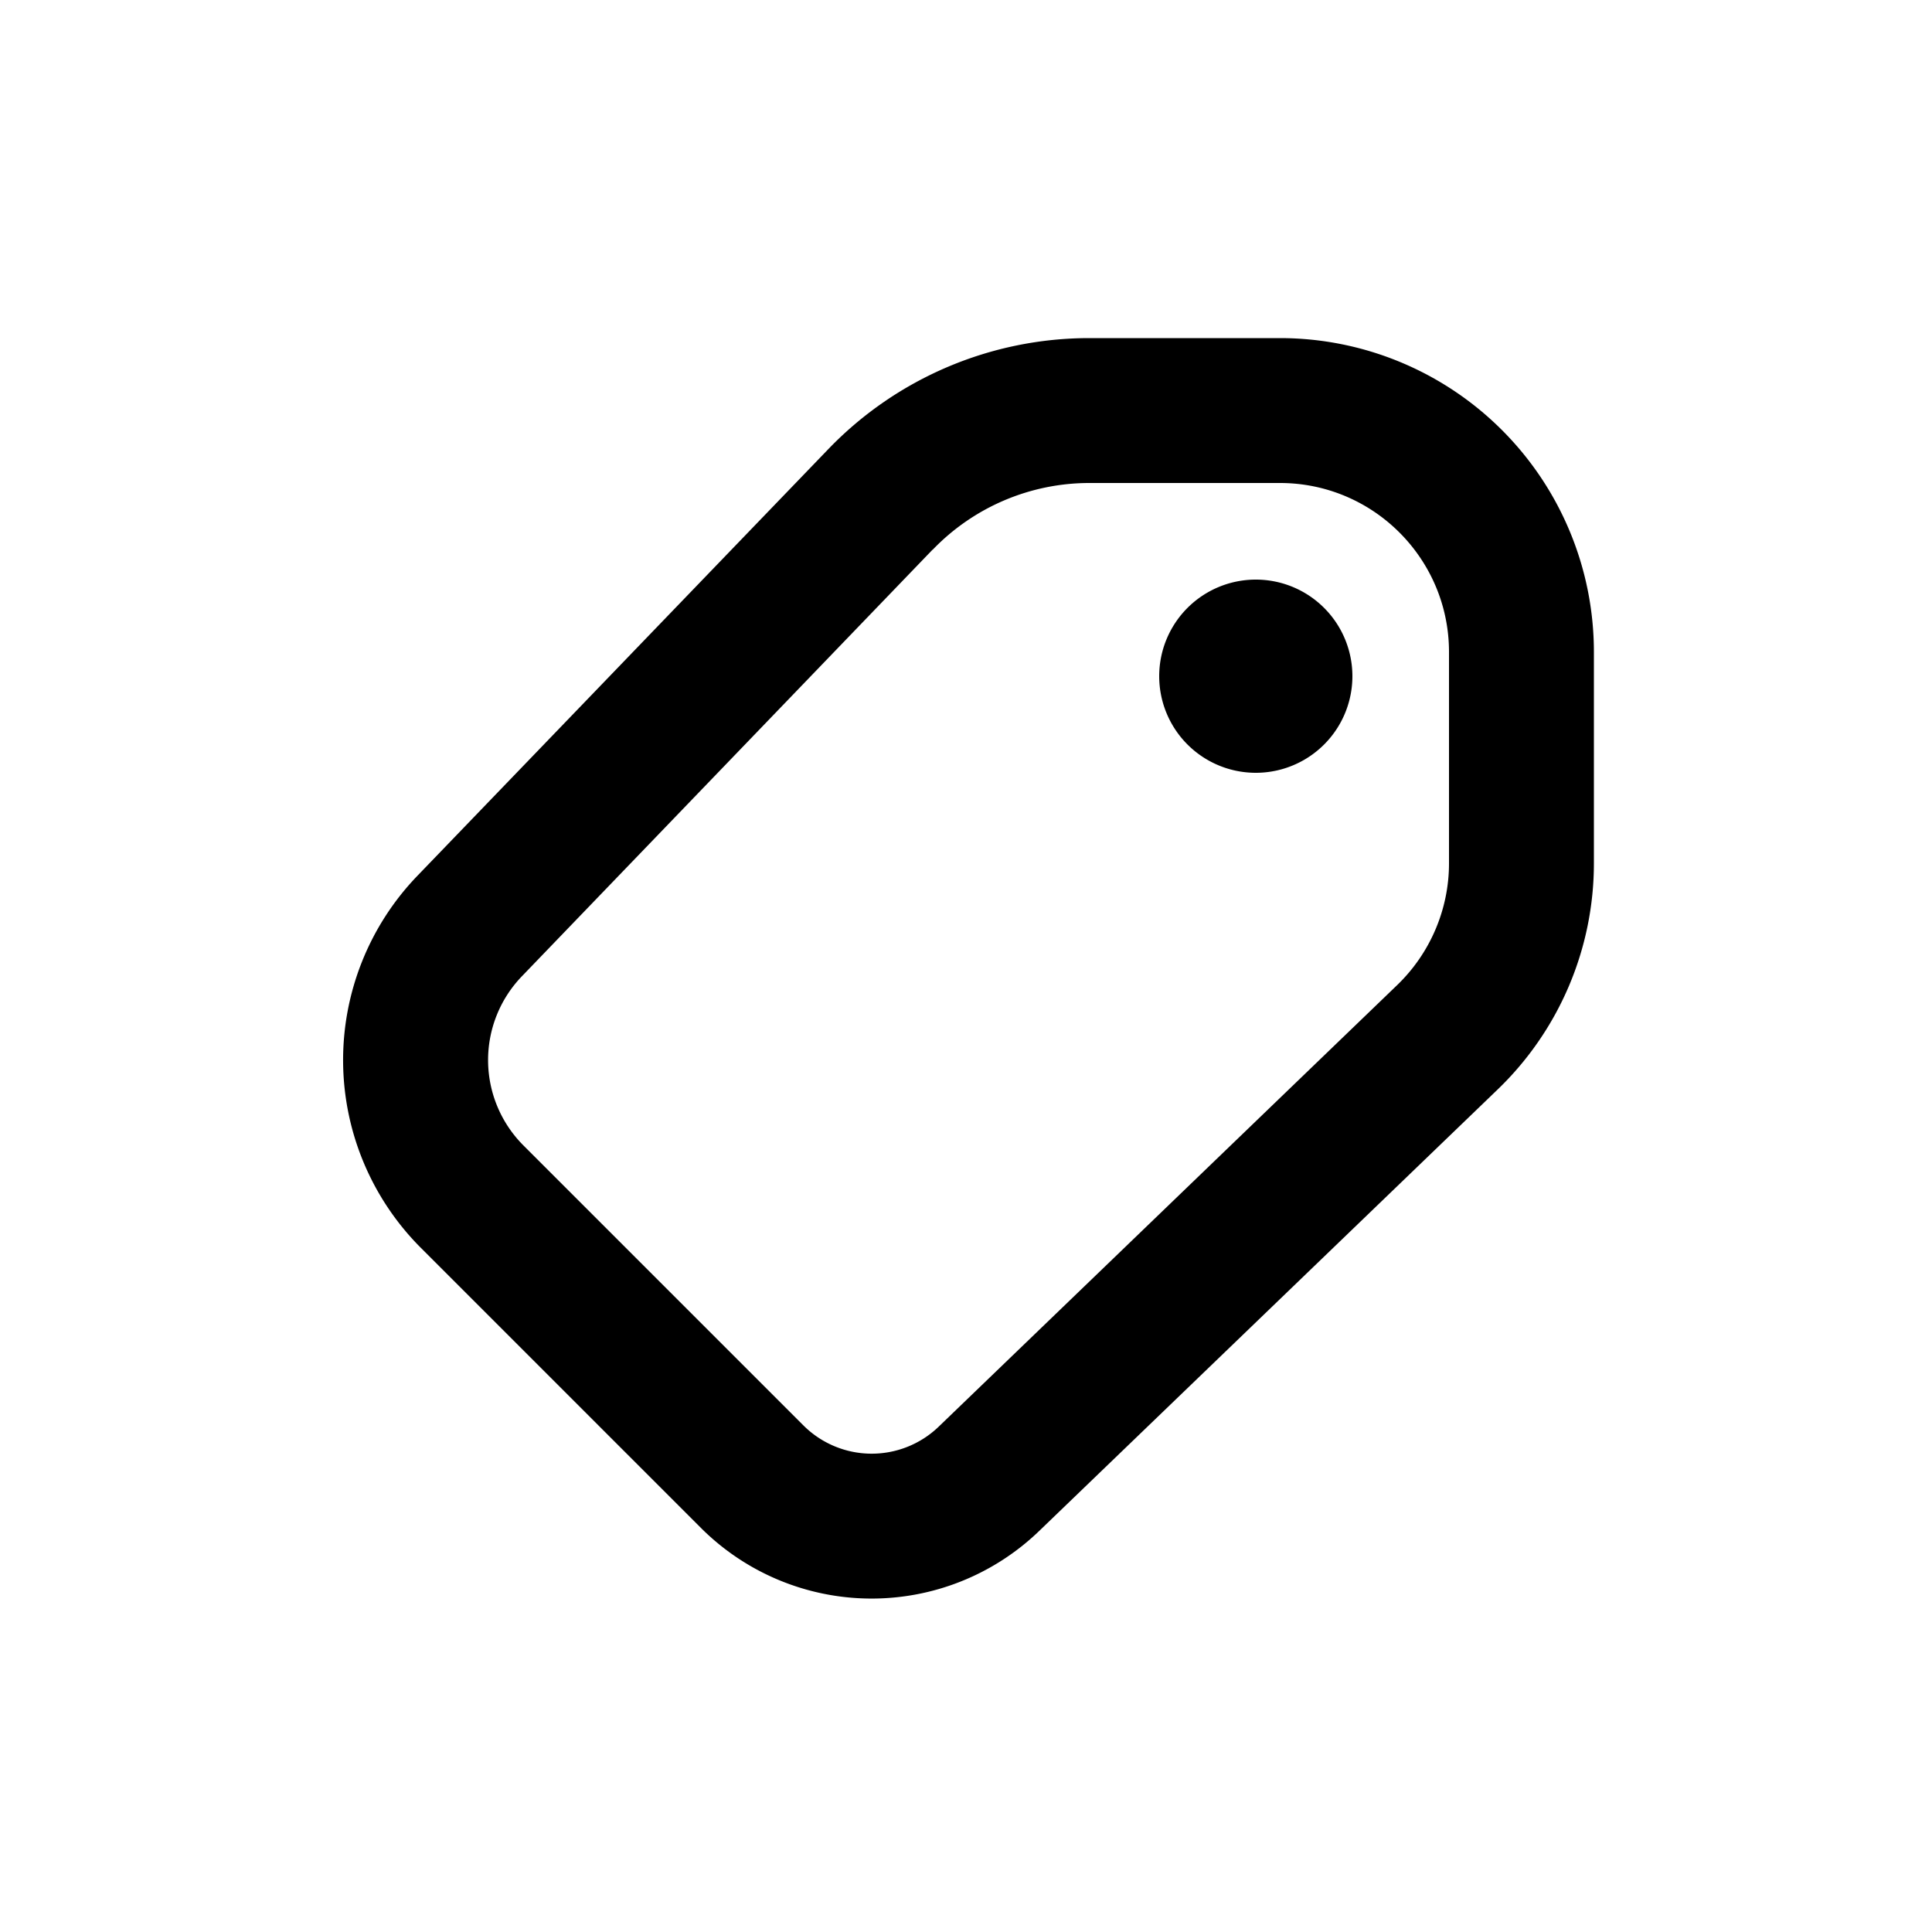 <svg xmlns="http://www.w3.org/2000/svg" viewBox="0 0 20 20"><path d="M13 8a1 1 0 1 0 0-2 1 1 0 0 0 0 2Z"/><path fill-rule="evenodd" d="M11.276 3.5a3.75 3.75 0 0 0-2.701 1.149l-4.254 4.417a2.75 2.75 0 0 0 .036 3.852l2.898 2.898a2.5 2.5 0 0 0 3.502.033l4.747-4.571a3.25 3.25 0 0 0 .996-2.341v-2.187a3.25 3.25 0 0 0-3.25-3.25h-1.974Zm-1.62 2.19a2.25 2.25 0 0 1 1.62-.69h1.974c.966 0 1.75.784 1.75 1.75v2.187c0 .475-.194.93-.536 1.26l-4.747 4.572a1 1 0 0 1-1.401-.014l-2.898-2.898a1.25 1.25 0 0 1-.016-1.75l4.253-4.418Z"/></svg>